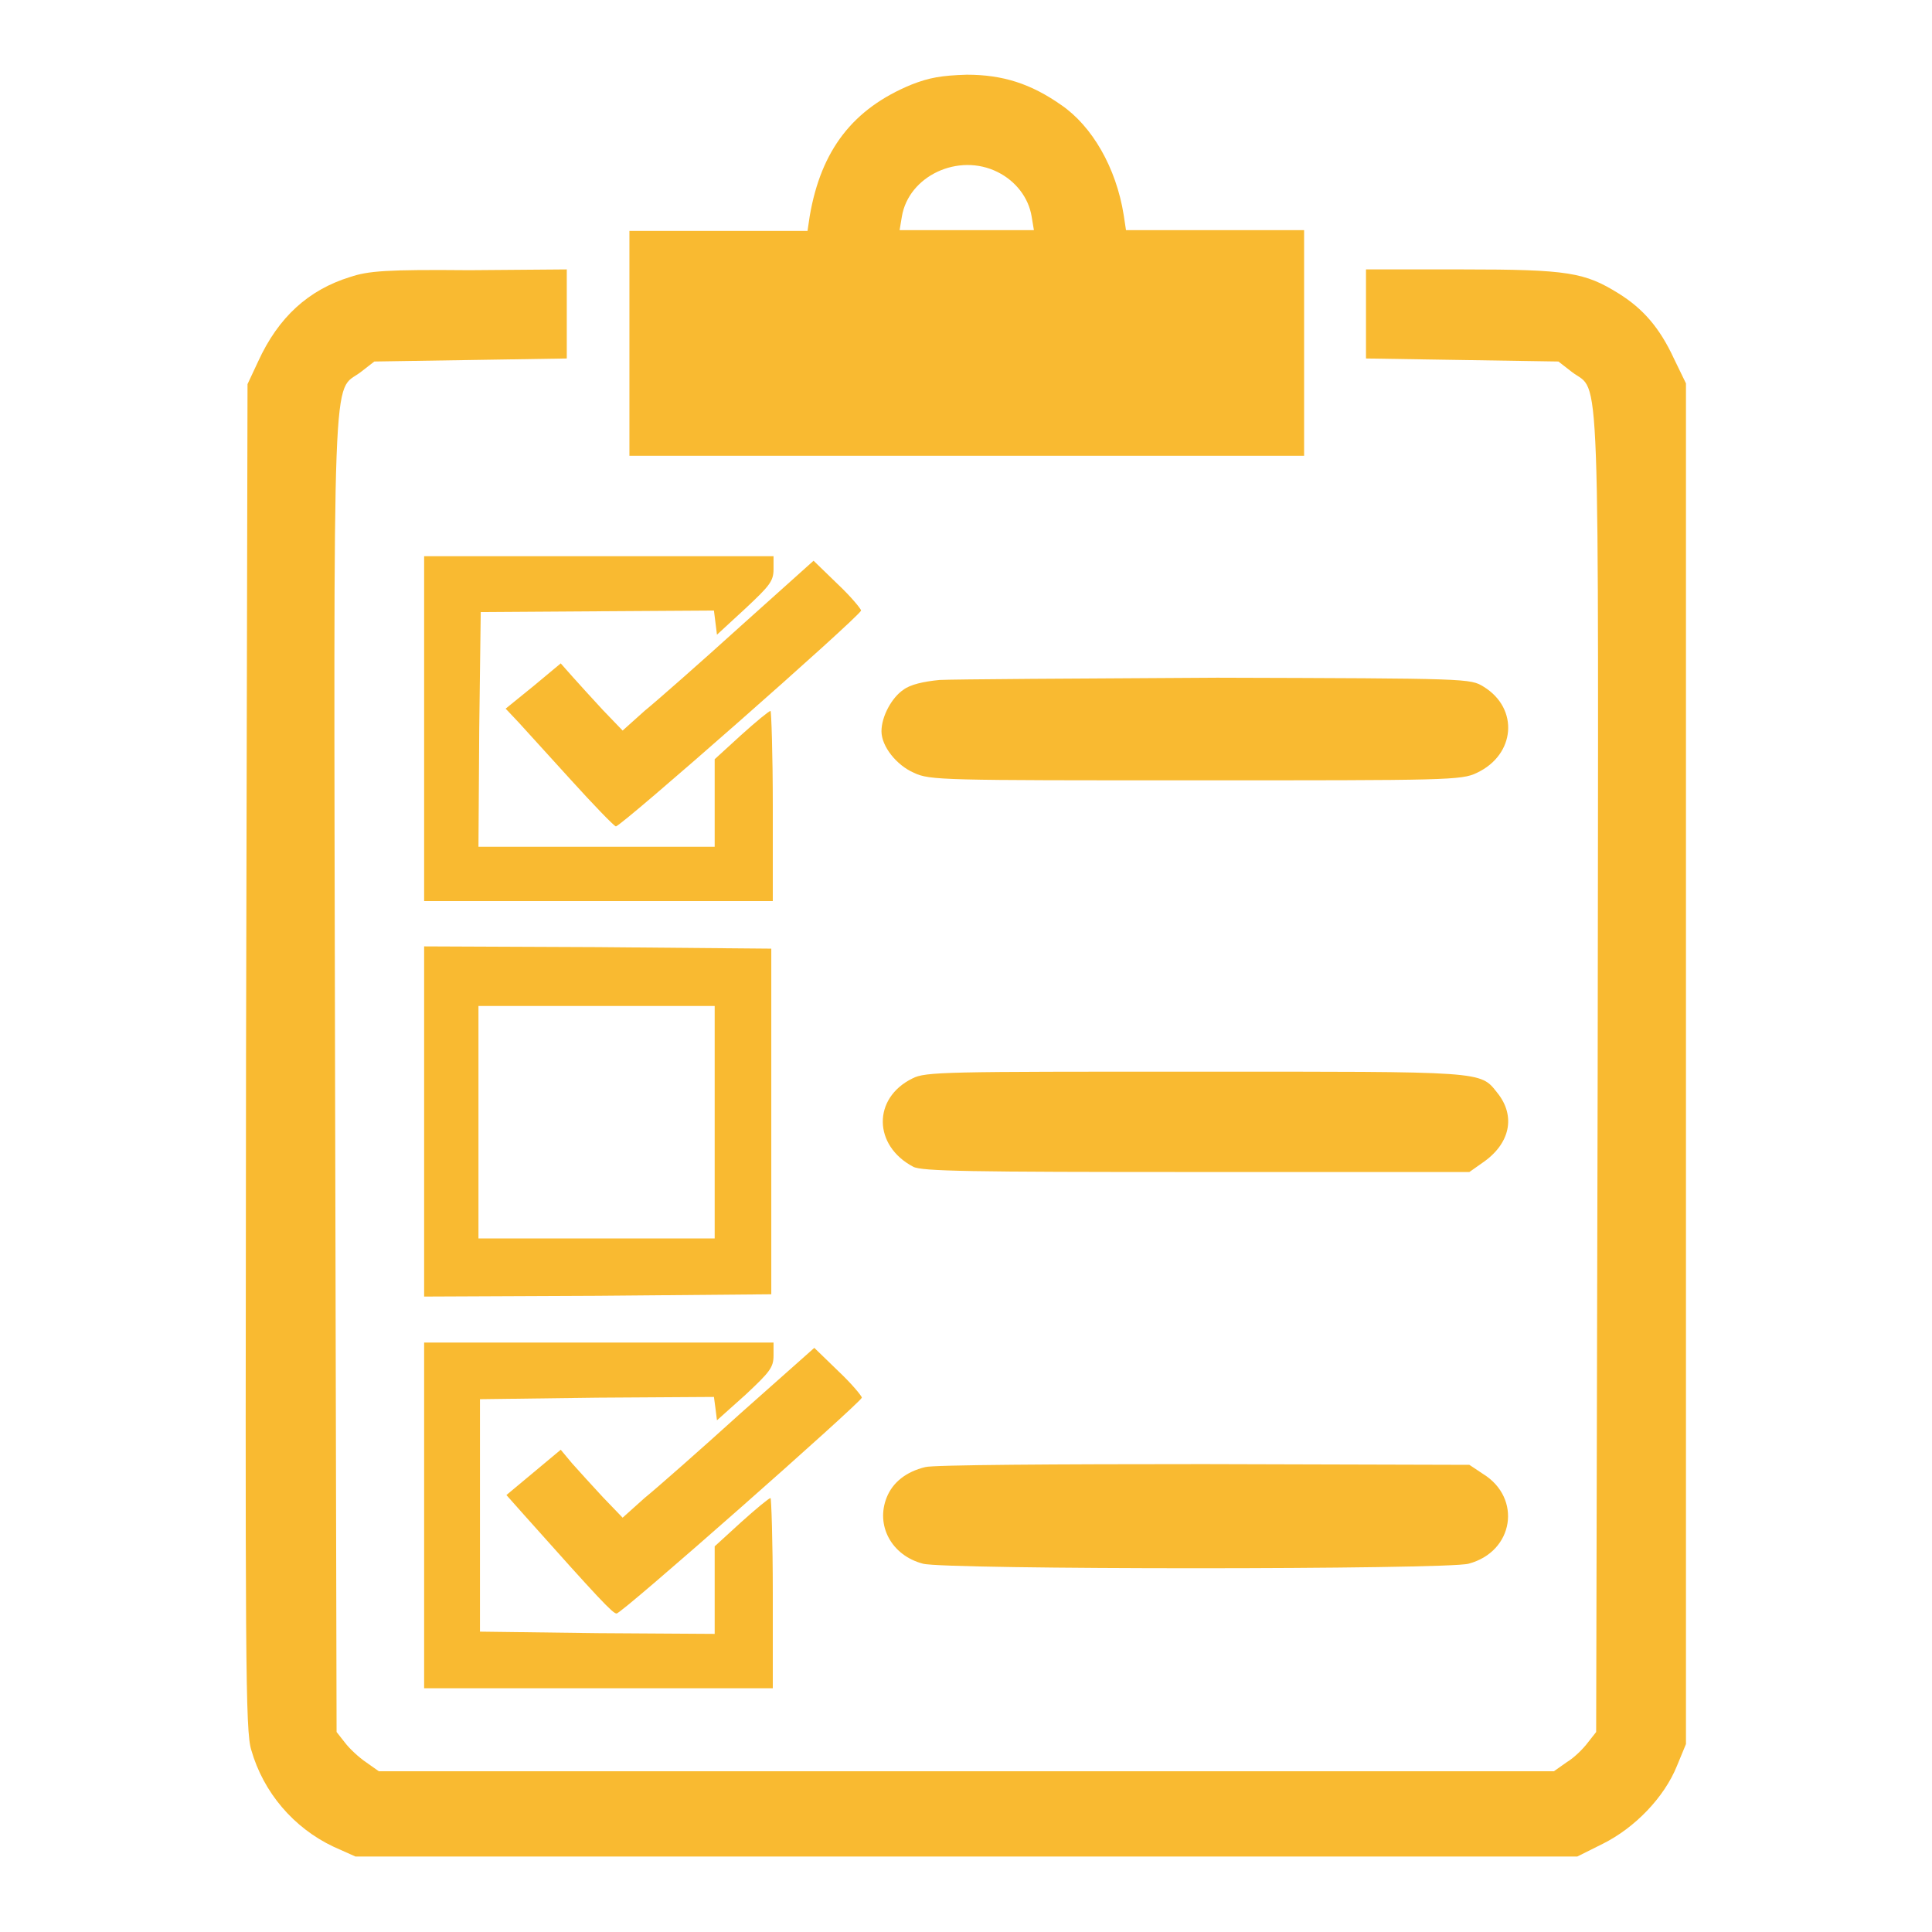 <svg width="60" height="60" viewBox="0 0 60 60" fill="none" xmlns="http://www.w3.org/2000/svg">
<path d="M28.312 2.625C26.484 3.375 25.5 4.664 25.148 6.703L25.078 7.172H22.312H19.547V10.664V14.156H30.023H40.5V10.641V7.148H37.734H34.969L34.898 6.68C34.664 5.203 33.914 3.914 32.953 3.258C32.016 2.602 31.148 2.32 30.023 2.32C29.227 2.344 28.852 2.414 28.312 2.625ZM30.984 5.344C31.547 5.625 31.945 6.141 32.039 6.727L32.109 7.148H30.023H27.938L28.008 6.727C28.219 5.461 29.766 4.734 30.984 5.344Z" fill="#F9BA31"/>
<path d="M10.875 8.602C9.586 9 8.648 9.844 8.016 11.227L7.687 11.93L7.641 32.812C7.617 51.633 7.617 53.766 7.805 54.352C8.18 55.664 9.117 56.766 10.359 57.352L11.039 57.656H30H48.984L49.781 57.258C50.766 56.766 51.68 55.828 52.078 54.844L52.359 54.164V33.047V11.906L51.984 11.133C51.539 10.172 51.023 9.586 50.273 9.117C49.219 8.461 48.703 8.367 45.422 8.367H42.422V9.75V11.133L45.398 11.18L48.398 11.227L48.82 11.555C49.711 12.234 49.641 10.57 49.617 33.352L49.57 53.789L49.312 54.117C49.172 54.305 48.891 54.586 48.656 54.727L48.258 55.008H30H11.765L11.367 54.727C11.156 54.586 10.851 54.305 10.711 54.117L10.453 53.789L10.406 33.352C10.359 10.594 10.312 12.234 11.203 11.555L11.625 11.227L14.625 11.18L17.602 11.133V9.75V8.367L14.578 8.391C12 8.367 11.437 8.414 10.875 8.602Z" fill="#F9BA31"/>
<path d="M13.172 22.617V27.984H18.586H24V25.031C24 23.414 23.953 22.078 23.93 22.078C23.883 22.078 23.484 22.406 23.016 22.828L22.195 23.578V24.938V26.297H18.516H14.859L14.883 22.641L14.93 19.008L18.539 18.984L22.172 18.961L22.219 19.336L22.266 19.711L23.156 18.891C23.906 18.188 24.023 18.047 24.023 17.672V17.273H18.586H13.172V22.617Z" fill="#F9BA31"/>
<path d="M22.992 19.453C21.75 20.578 20.391 21.773 20.016 22.078L19.336 22.688L18.727 22.055C18.398 21.703 17.977 21.234 17.766 21L17.414 20.602L16.57 21.305L15.703 22.008L16.102 22.43C16.312 22.664 17.062 23.484 17.742 24.234C18.422 24.984 19.055 25.641 19.125 25.664C19.242 25.711 26.672 19.172 26.742 18.961C26.742 18.914 26.438 18.539 26.016 18.141L25.266 17.414L22.992 19.453Z" fill="#F9BA31"/>
<path d="M29.18 21.117C28.688 21.164 28.266 21.258 28.055 21.422C27.703 21.656 27.375 22.242 27.375 22.711C27.375 23.18 27.844 23.766 28.383 24C28.875 24.234 29.273 24.234 37.125 24.234C44.93 24.234 45.398 24.234 45.867 24C47.062 23.438 47.18 22.008 46.078 21.328C45.656 21.07 45.656 21.07 37.805 21.047C33.492 21.07 29.625 21.094 29.18 21.117Z" fill="#F9BA31"/>
<path d="M13.172 34.852V40.266L18.562 40.242L23.953 40.195V34.828V29.461L18.562 29.414L13.172 29.391V34.852ZM22.195 34.852V38.461H18.516H14.859V34.852V31.242H18.516H22.195V34.852Z" fill="#F9BA31"/>
<path d="M28.336 33.492C27.094 34.102 27.117 35.578 28.36 36.234C28.617 36.375 30.117 36.398 37.148 36.398H45.633L46.031 36.117C46.898 35.531 47.086 34.664 46.5 33.938C45.961 33.258 46.148 33.281 37.102 33.281C29.391 33.281 28.735 33.281 28.336 33.492Z" fill="#F9BA31"/>
<path d="M13.172 47.062V52.43H18.586H24V49.477C24 47.859 23.953 46.523 23.93 46.523C23.883 46.523 23.484 46.852 23.016 47.273L22.195 48.023V49.383V50.742L18.562 50.719L14.906 50.672V47.062V43.453L18.539 43.406L22.172 43.383L22.219 43.734L22.266 44.109L23.156 43.312C23.906 42.609 24.023 42.469 24.023 42.094V41.695H18.586H13.172V47.062Z" fill="#F9BA31"/>
<path d="M22.992 43.898C21.75 45.023 20.391 46.219 20.016 46.523L19.336 47.133L18.727 46.5C18.398 46.148 17.977 45.68 17.766 45.445L17.414 45.023L16.57 45.727L15.727 46.43L16.289 47.062C18.609 49.664 19.031 50.109 19.148 50.109C19.289 50.133 26.695 43.594 26.766 43.406C26.766 43.359 26.461 42.984 26.039 42.586L25.289 41.859L22.992 43.898Z" fill="#F9BA31"/>
<path d="M28.734 45.562C28.148 45.703 27.727 46.031 27.539 46.5C27.188 47.367 27.68 48.305 28.664 48.562C29.32 48.75 44.953 48.75 45.609 48.562C47.016 48.188 47.273 46.523 46.055 45.773L45.633 45.492L37.383 45.469C32.836 45.469 28.945 45.492 28.734 45.562Z" fill="#F9BA31"/>
</svg>
